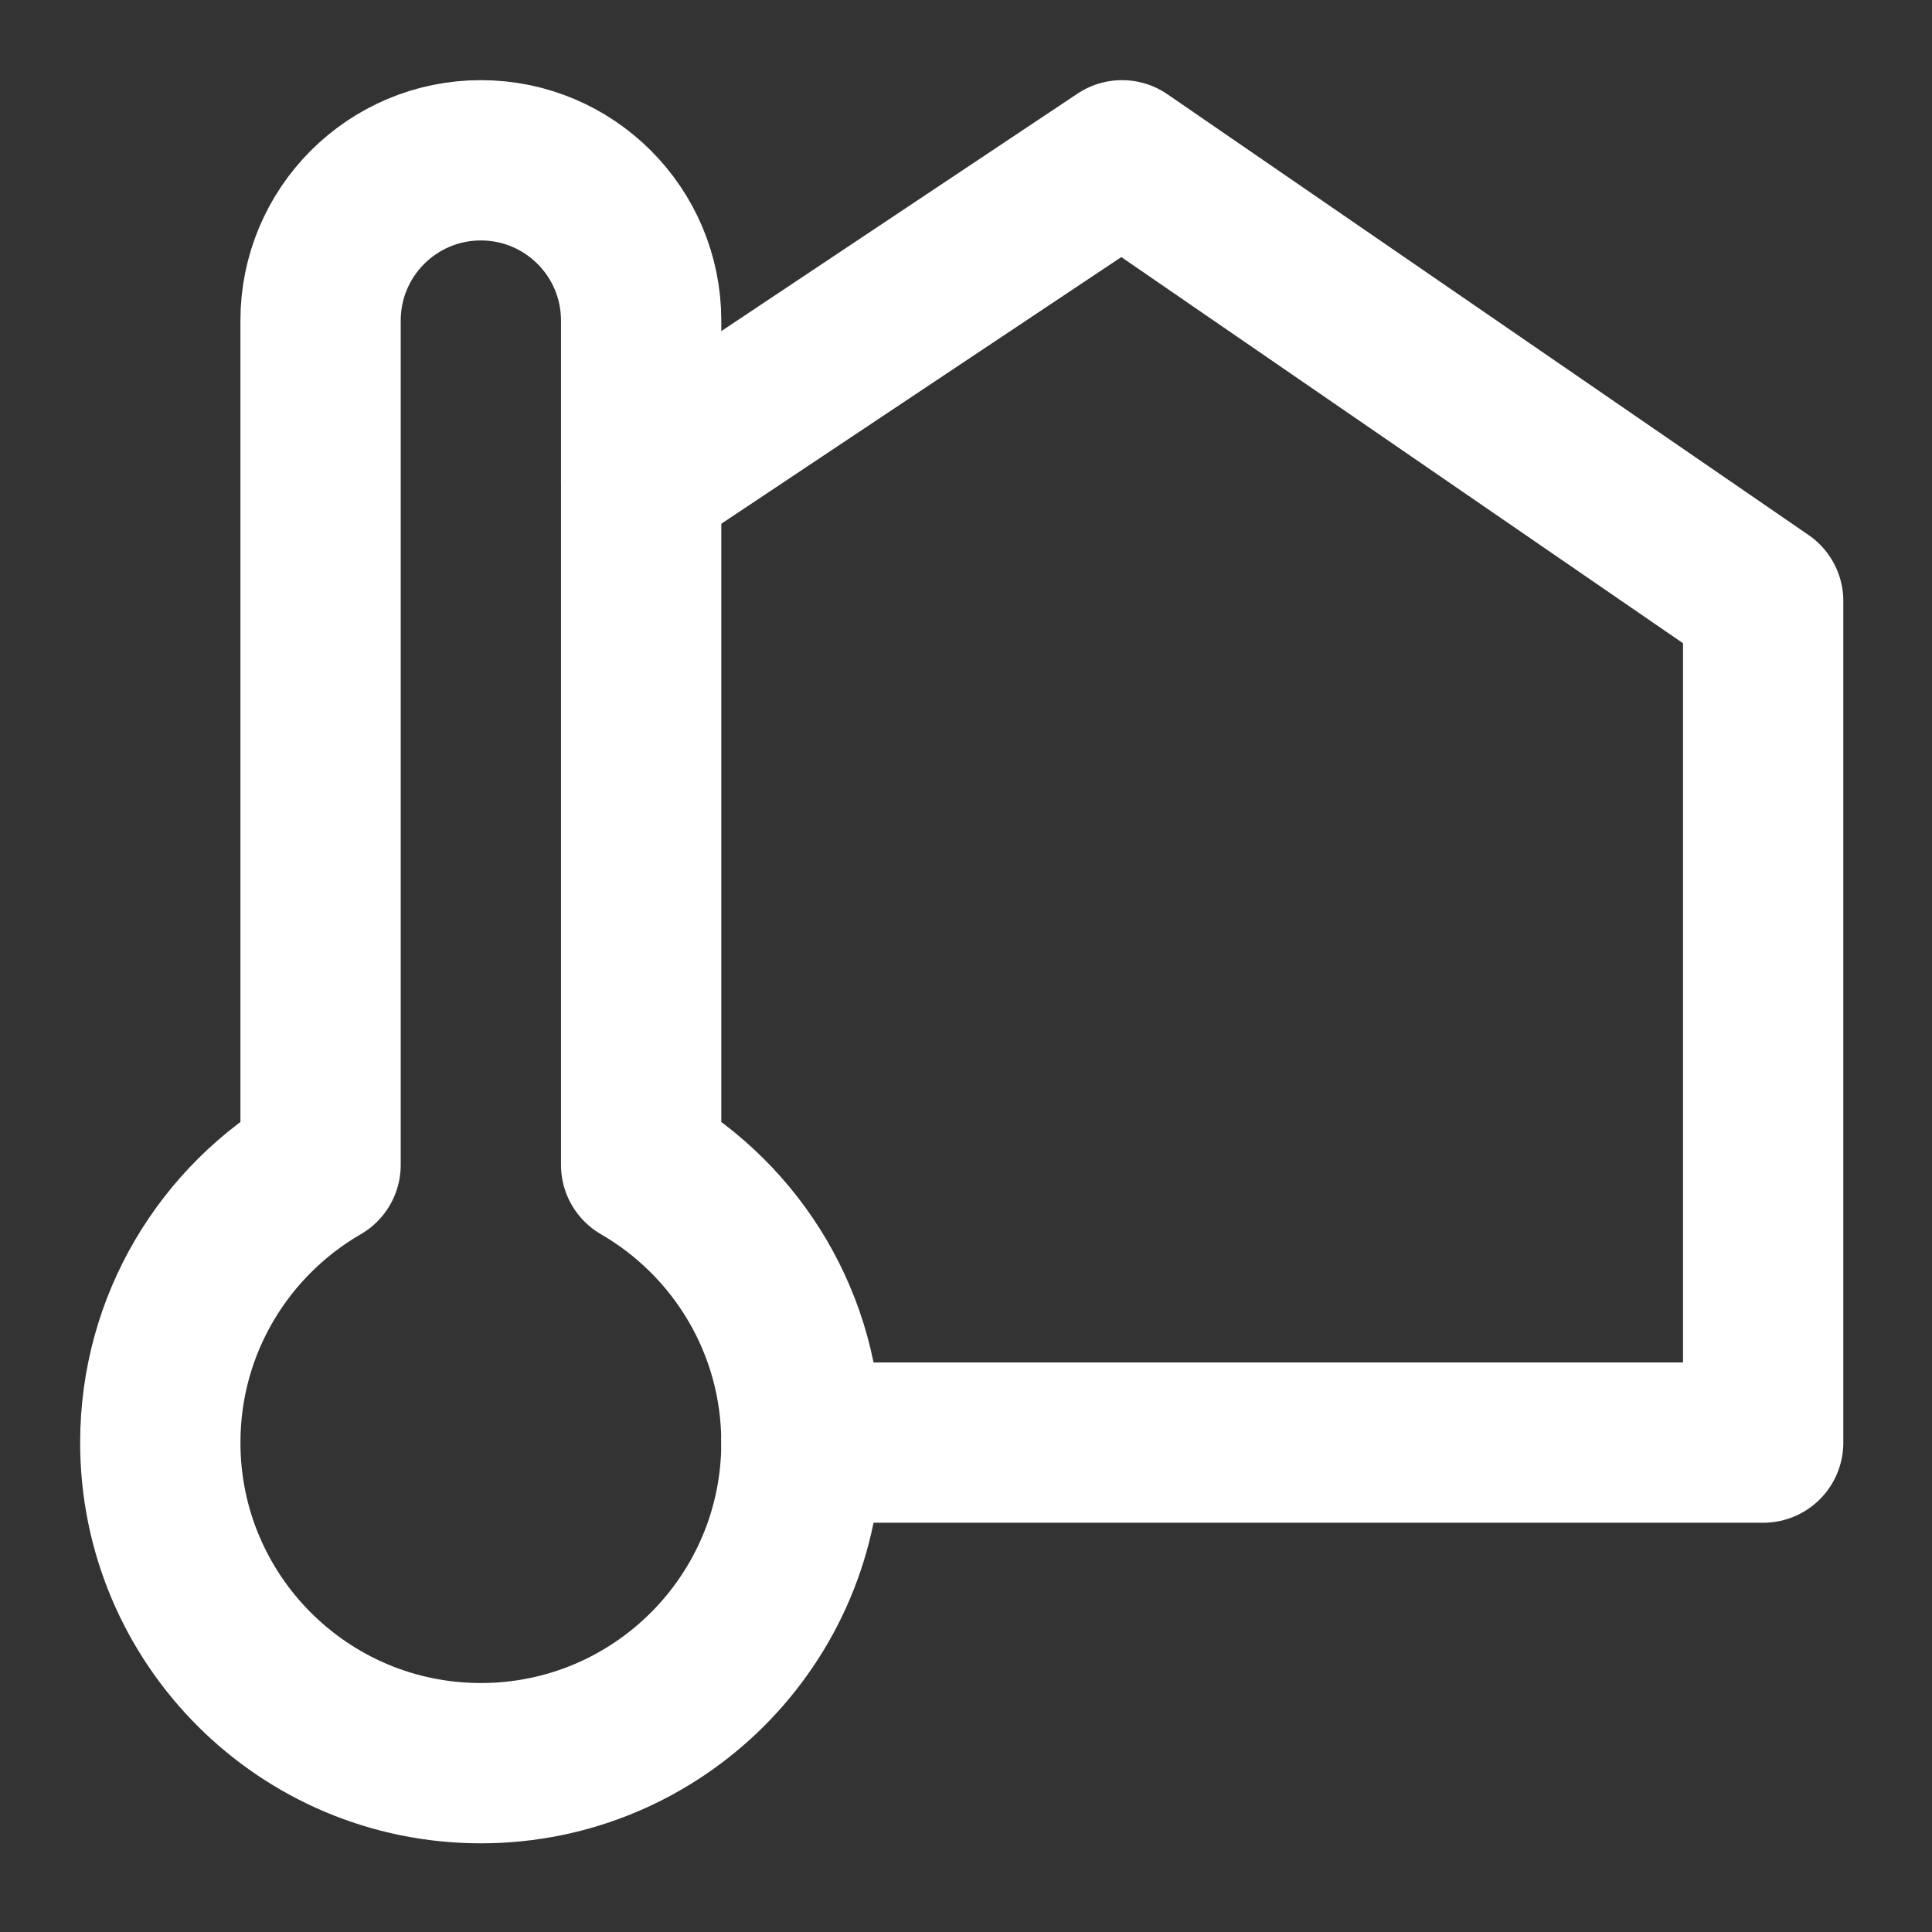 <svg width="96" height="96" viewBox="0 0 96 96" fill="none" xmlns="http://www.w3.org/2000/svg">
<rect x="0" y="0" width="96" height="96" fill="#333333" stroke="none"/>
<path d="M31.858 15.929C31.858 11.531 28.293 7.965 23.894 7.965C19.495 7.965 15.929 11.531 15.929 15.929V57.883C11.168 60.638 7.965 65.786 7.965 71.682C7.965 80.479 15.096 87.611 23.894 87.611C32.691 87.611 39.823 80.479 39.823 71.682C39.823 65.786 36.62 60.638 31.858 57.883V15.929Z" stroke="white" stroke-width="7.965" stroke-linecap="round" stroke-linejoin="round"/>
<path d="M39.823 71.682L87.611 71.682L87.611 29.867L55.752 7.965L31.858 23.894" stroke="white" stroke-width="7.965" stroke-linecap="round" stroke-linejoin="round"/>
</svg>
